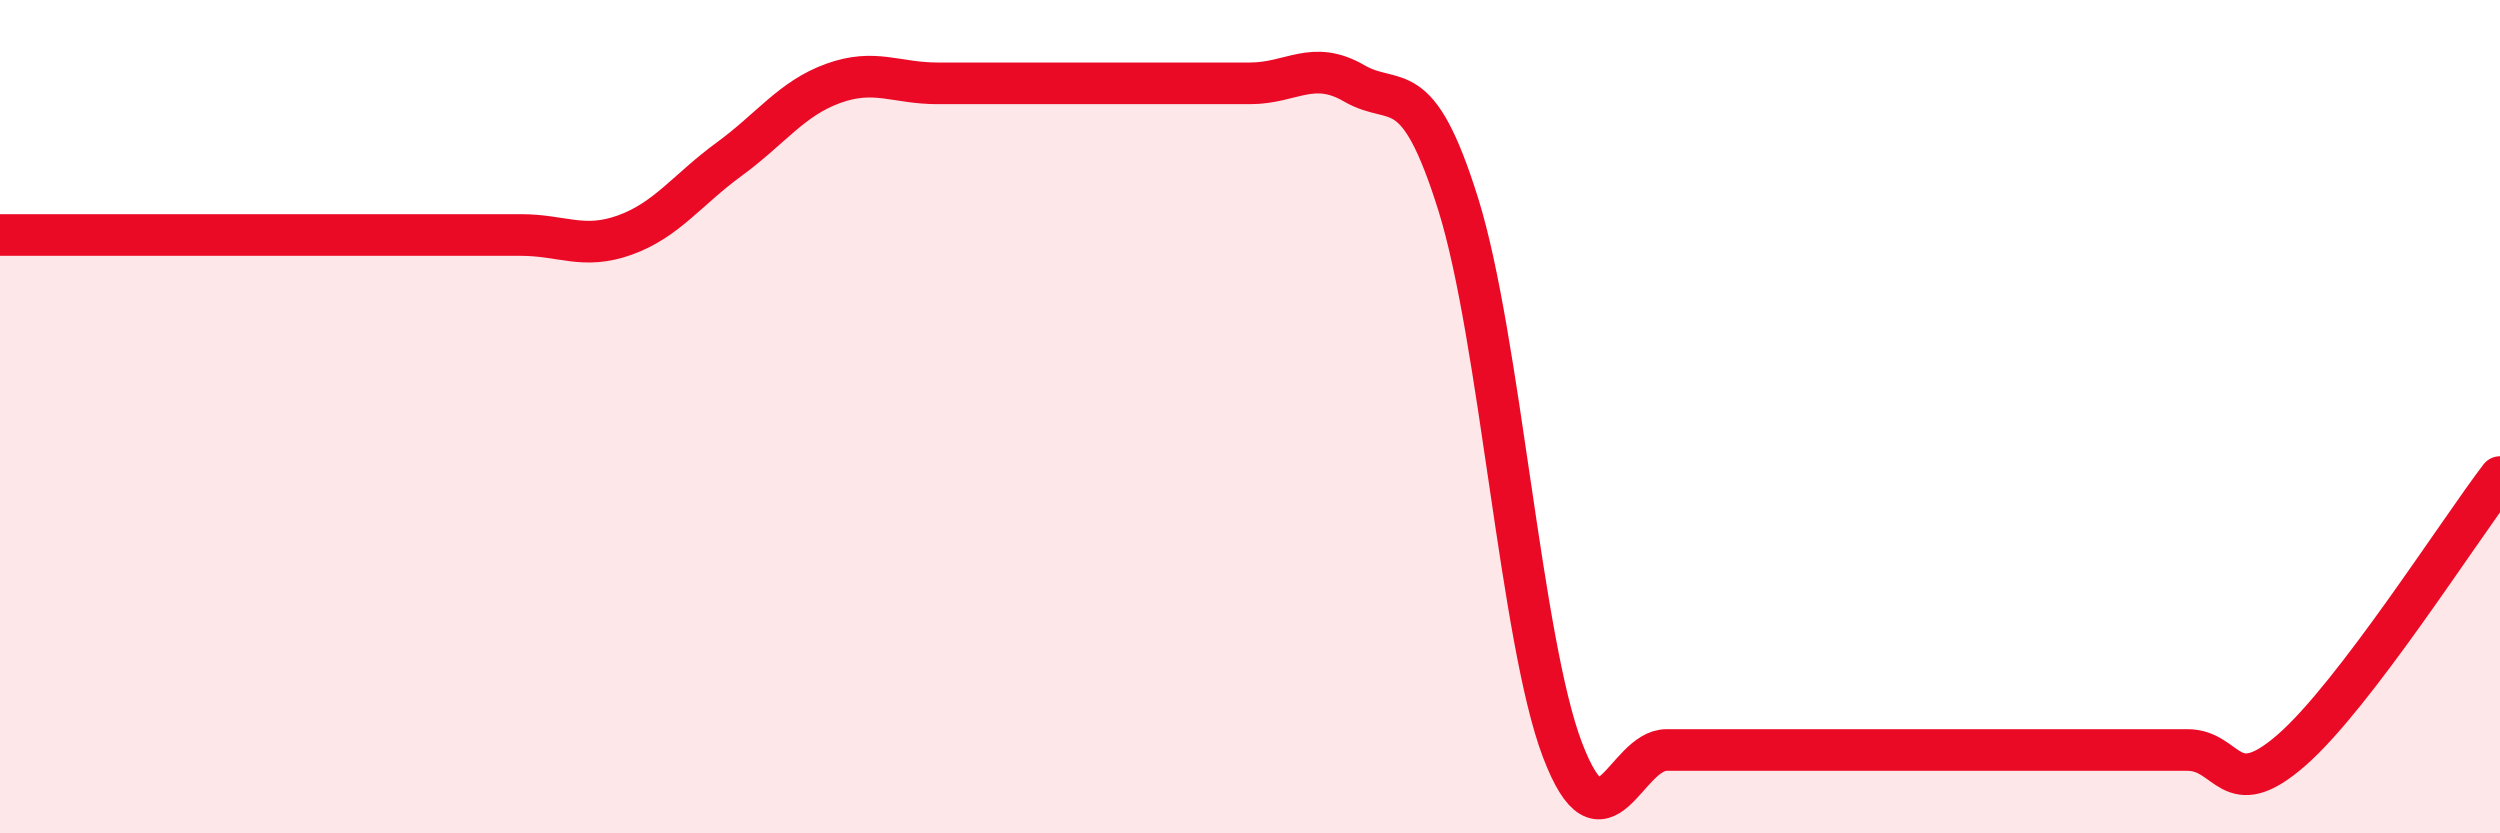 
    <svg width="60" height="20" viewBox="0 0 60 20" xmlns="http://www.w3.org/2000/svg">
      <path
        d="M 0,5.64 C 0.5,5.64 1.5,5.64 2.5,5.64 C 3.5,5.64 4,5.64 5,5.64 C 6,5.64 6.5,5.64 7.5,5.64 C 8.5,5.64 9,5.64 10,5.64 C 11,5.64 11.5,5.64 12.5,5.64 C 13.5,5.64 14,6 15,5.64 C 16,5.28 16.5,4.55 17.5,3.82 C 18.5,3.09 19,2.36 20,2 C 21,1.64 21.5,2 22.5,2 C 23.5,2 24,2 25,2 C 26,2 26.5,2 27.5,2 C 28.5,2 29,2 30,2 C 31,2 31.5,1.42 32.5,2 C 33.5,2.58 34,1.71 35,4.91 C 36,8.11 36.5,15.38 37.5,18 C 38.5,20.62 39,18 40,18 C 41,18 41.5,18 42.5,18 C 43.5,18 44,18 45,18 C 46,18 46.5,18 47.5,18 C 48.5,18 49,18 50,18 C 51,18 51.5,18 52.5,18 C 53.5,18 53.5,19.31 55,18 C 56.5,16.69 59,12.76 60,11.45L60 20L0 20Z"
        fill="#EB0A25"
        opacity="0.1"
        stroke-linecap="round"
        stroke-linejoin="round"
      />
      <path
        d="M 0,5.64 C 0.5,5.64 1.5,5.64 2.5,5.64 C 3.5,5.64 4,5.64 5,5.64 C 6,5.64 6.5,5.64 7.5,5.64 C 8.5,5.64 9,5.64 10,5.64 C 11,5.64 11.5,5.64 12.5,5.64 C 13.5,5.64 14,6 15,5.64 C 16,5.28 16.5,4.55 17.5,3.82 C 18.5,3.09 19,2.36 20,2 C 21,1.64 21.5,2 22.5,2 C 23.5,2 24,2 25,2 C 26,2 26.5,2 27.5,2 C 28.5,2 29,2 30,2 C 31,2 31.5,1.42 32.5,2 C 33.5,2.58 34,1.71 35,4.91 C 36,8.11 36.5,15.38 37.5,18 C 38.5,20.62 39,18 40,18 C 41,18 41.5,18 42.5,18 C 43.5,18 44,18 45,18 C 46,18 46.5,18 47.5,18 C 48.5,18 49,18 50,18 C 51,18 51.5,18 52.5,18 C 53.5,18 53.5,19.31 55,18 C 56.5,16.69 59,12.76 60,11.45"
        stroke="#EB0A25"
        stroke-width="1"
        fill="none"
        stroke-linecap="round"
        stroke-linejoin="round"
      />
    </svg>
  